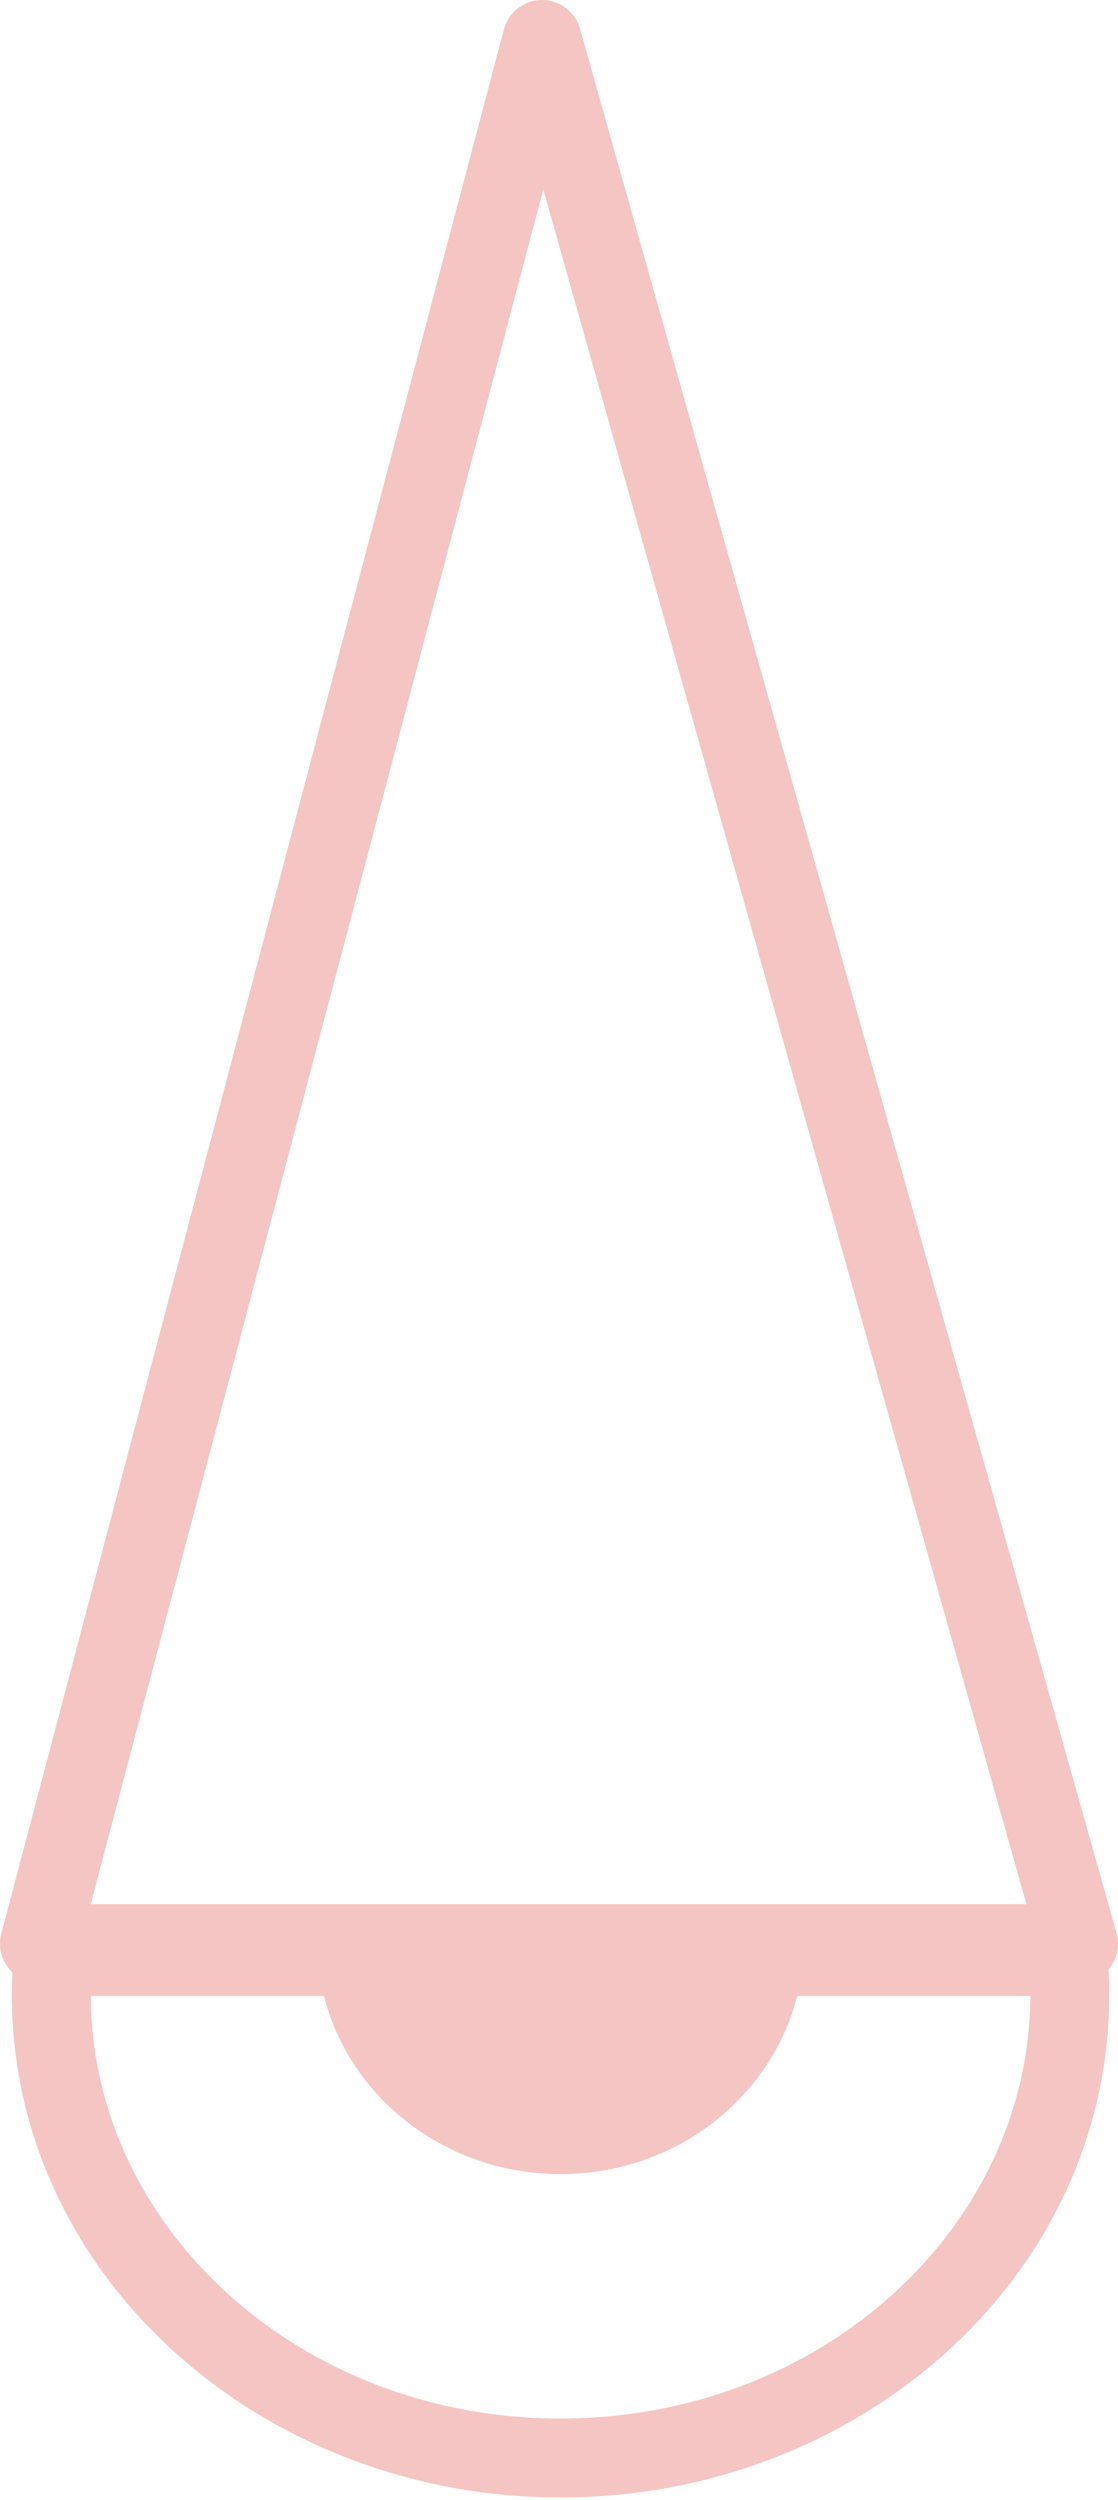 <?xml version="1.0" encoding="UTF-8"?> <svg xmlns="http://www.w3.org/2000/svg" width="170" height="380" viewBox="0 0 170 380" fill="none"><path d="M162.413 297.381L168.39 296.849L167.903 291.381H162.413V297.381ZM162.67 303.155L168.67 303.155V303.155H162.67ZM85.234 373.602L85.234 379.602L85.234 379.602L85.234 373.602ZM7.8 303.155L1.8 303.155L1.8 303.155L7.8 303.155ZM8.057 297.381V291.381H2.567L2.08 296.849L8.057 297.381ZM162.413 297.381L156.437 297.912C156.59 299.642 156.67 301.391 156.67 303.155H162.67H168.67C168.67 301.03 168.574 298.927 168.39 296.849L162.413 297.381ZM162.67 303.155L156.67 303.155C156.67 338.382 125.07 367.602 85.234 367.602L85.234 373.602L85.234 379.602C130.565 379.602 168.67 346.089 168.67 303.155L162.67 303.155ZM85.234 373.602L85.234 367.602C45.399 367.601 13.8 338.382 13.8 303.155L7.8 303.155L1.8 303.155C1.8 346.088 39.904 379.601 85.234 379.602L85.234 373.602ZM7.8 303.155H13.8C13.8 301.391 13.879 299.642 14.033 297.912L8.057 297.381L2.08 296.849C1.895 298.927 1.8 301.03 1.8 303.155H7.8ZM8.057 297.381V303.381H162.413V297.381V291.381H8.057V297.381Z" fill="#F5C5C3"></path><path d="M122.183 297.381C120.864 315.856 104.827 330.451 85.235 330.451C65.643 330.451 49.606 315.856 48.287 297.381H122.183Z" fill="#F5C5C3"></path><path d="M82.421 6L6 295.43H164L82.421 6Z" stroke="#F5C5C3" stroke-width="12" stroke-linejoin="round"></path></svg> 